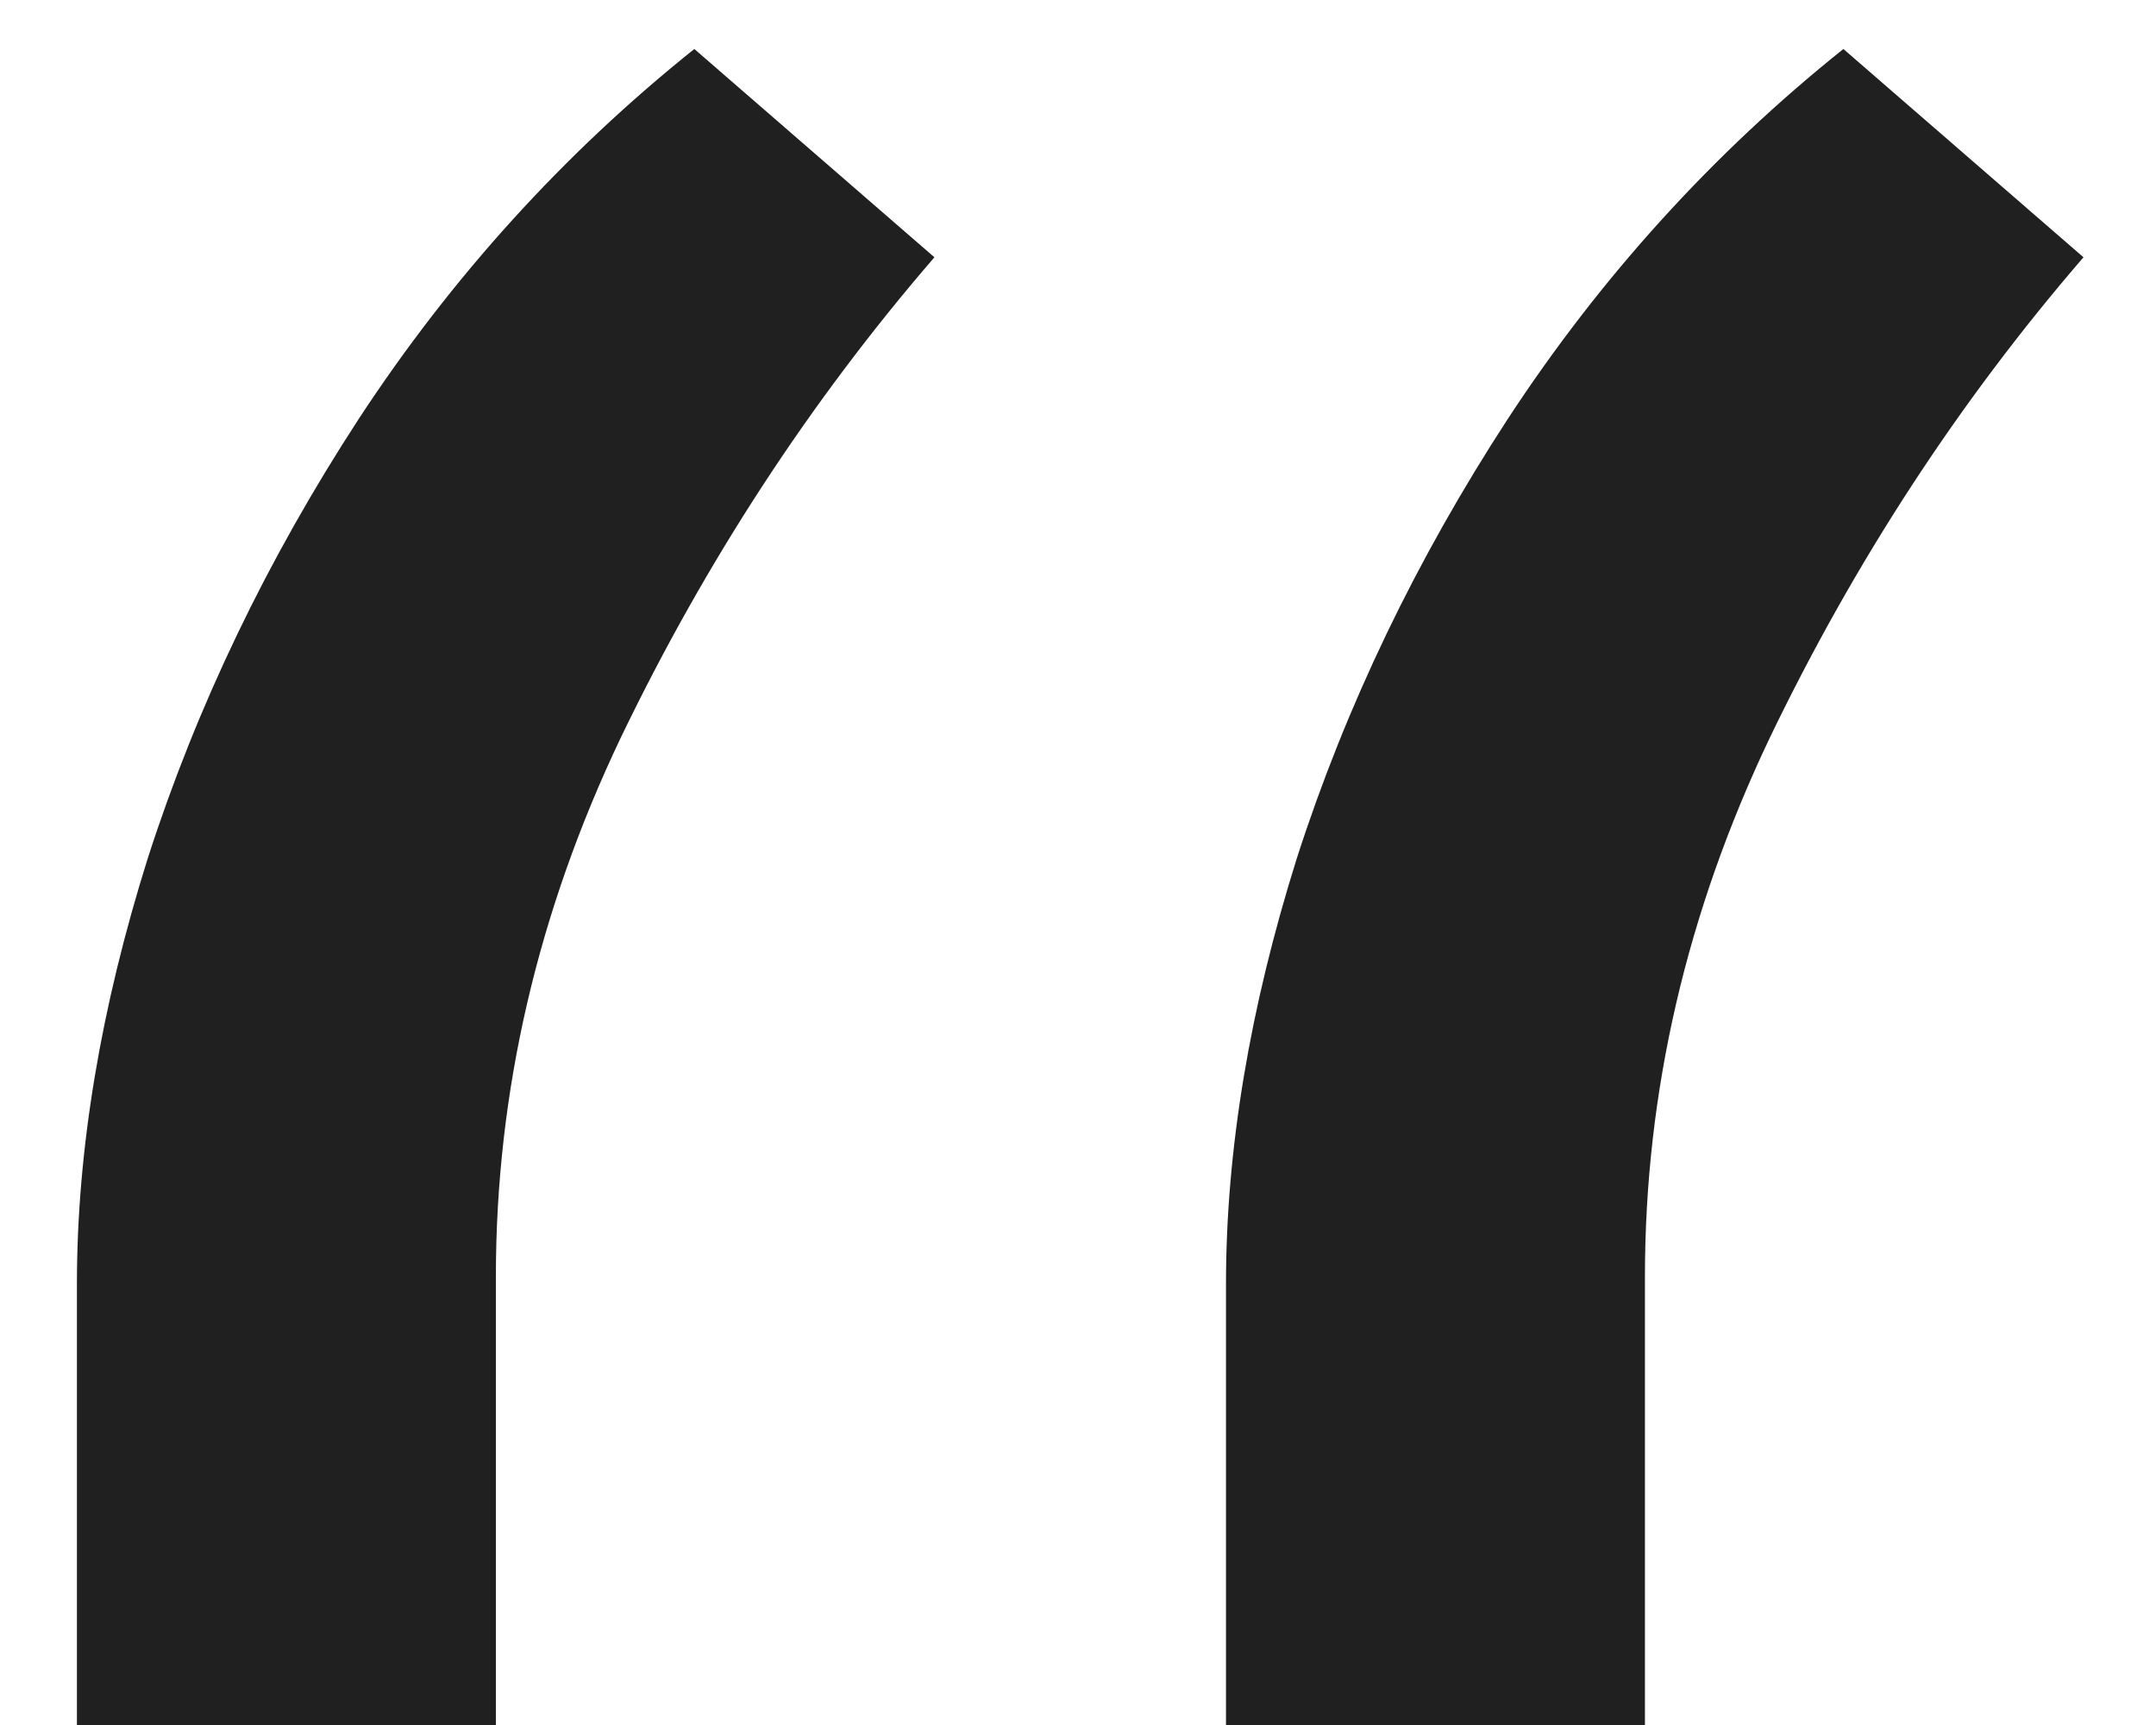 <svg width="25" height="20" viewBox="0 0 25 20" fill="none" xmlns="http://www.w3.org/2000/svg">
<path d="M0.892 20V14.886C0.892 13.333 1.167 11.686 1.716 9.943C2.284 8.182 3.098 6.487 4.159 4.858C5.239 3.21 6.536 1.78 8.051 0.568L10.835 2.983C9.396 4.65 8.184 6.506 7.199 8.551C6.233 10.578 5.75 12.661 5.75 14.801V20H0.892ZM14.216 20V14.886C14.216 13.333 14.491 11.686 15.04 9.943C15.608 8.182 16.422 6.487 17.483 4.858C18.562 3.21 19.86 1.78 21.375 0.568L24.159 2.983C22.72 4.65 21.508 6.506 20.523 8.551C19.557 10.578 19.074 12.661 19.074 14.801V20H14.216Z" fill="#202020"/>
</svg>
